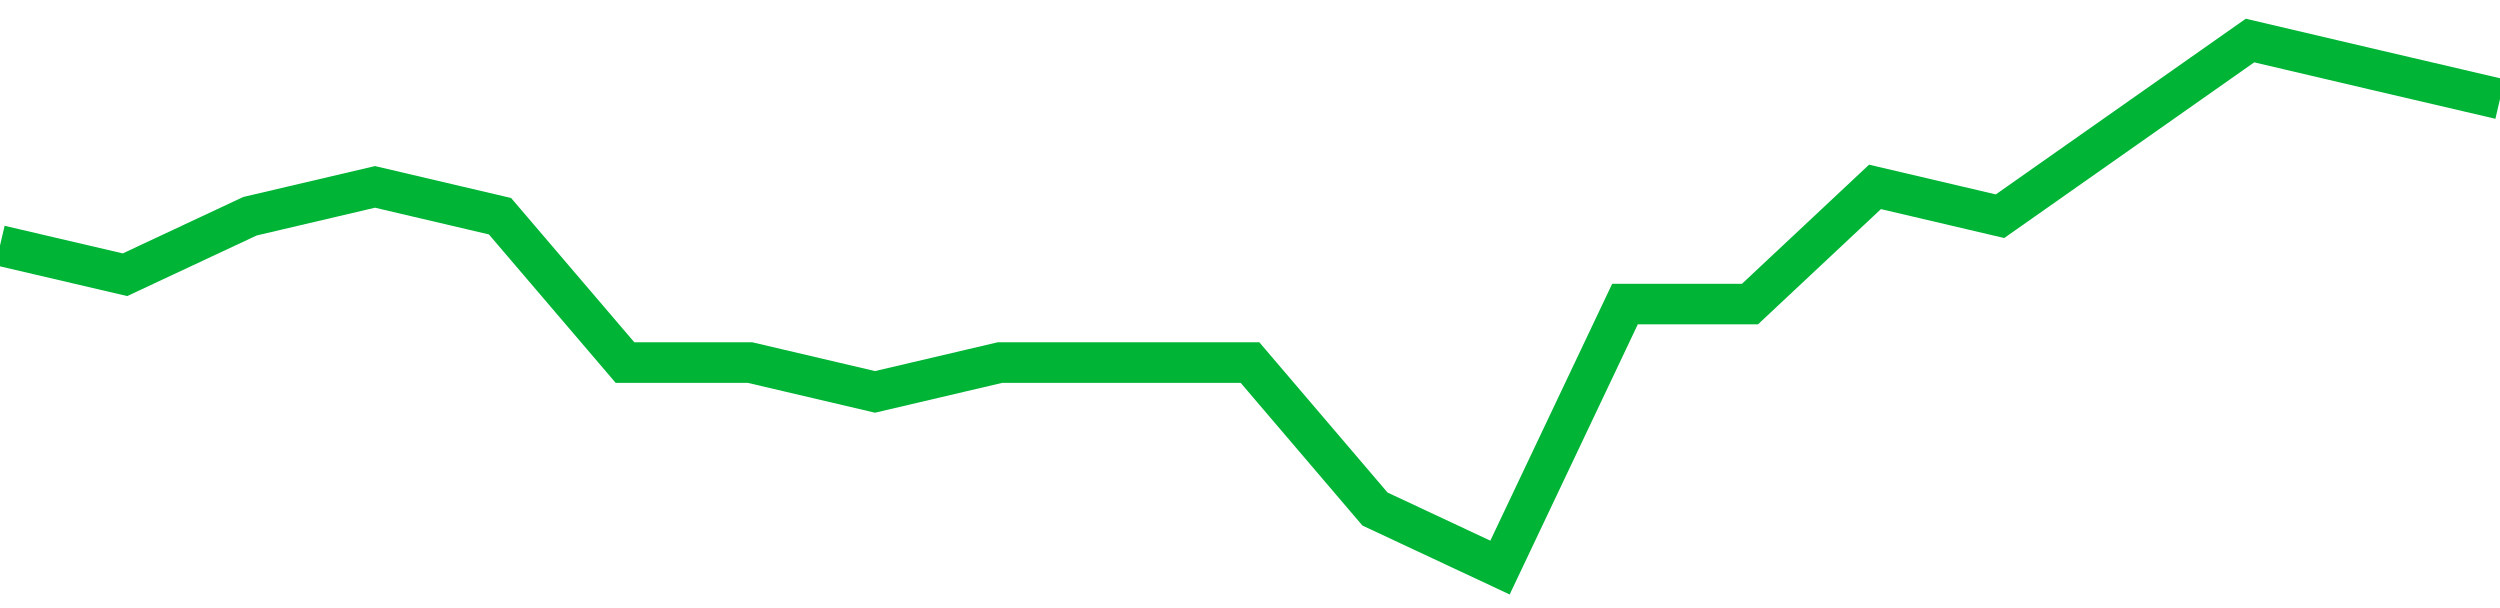 <!-- Generated with https://github.com/jxxe/sparkline/ --><svg viewBox="0 0 185 45" class="sparkline" xmlns="http://www.w3.org/2000/svg"><path class="sparkline--fill" d="M 0 18.17 L 0 18.17 L 9.25 20.33 L 18.5 16 L 27.75 13.83 L 37 16 L 46.25 26.83 L 55.5 26.83 L 64.75 29 L 74 26.83 L 83.25 26.83 L 92.5 26.83 L 101.75 37.67 L 111 42 L 120.25 22.5 L 129.5 22.5 L 138.75 13.83 L 148 16 L 157.25 9.5 L 166.5 3 L 175.75 5.17 L 185 7.33 V 45 L 0 45 Z" stroke="none" fill="none" ></path><path class="sparkline--line" d="M 0 18.17 L 0 18.17 L 9.25 20.33 L 18.5 16 L 27.75 13.83 L 37 16 L 46.25 26.83 L 55.5 26.83 L 64.75 29 L 74 26.83 L 83.25 26.83 L 92.5 26.83 L 101.75 37.67 L 111 42 L 120.25 22.5 L 129.5 22.5 L 138.75 13.83 L 148 16 L 157.25 9.5 L 166.5 3 L 175.75 5.17 L 185 7.33" fill="none" stroke-width="3" stroke="#00B436" ></path></svg>